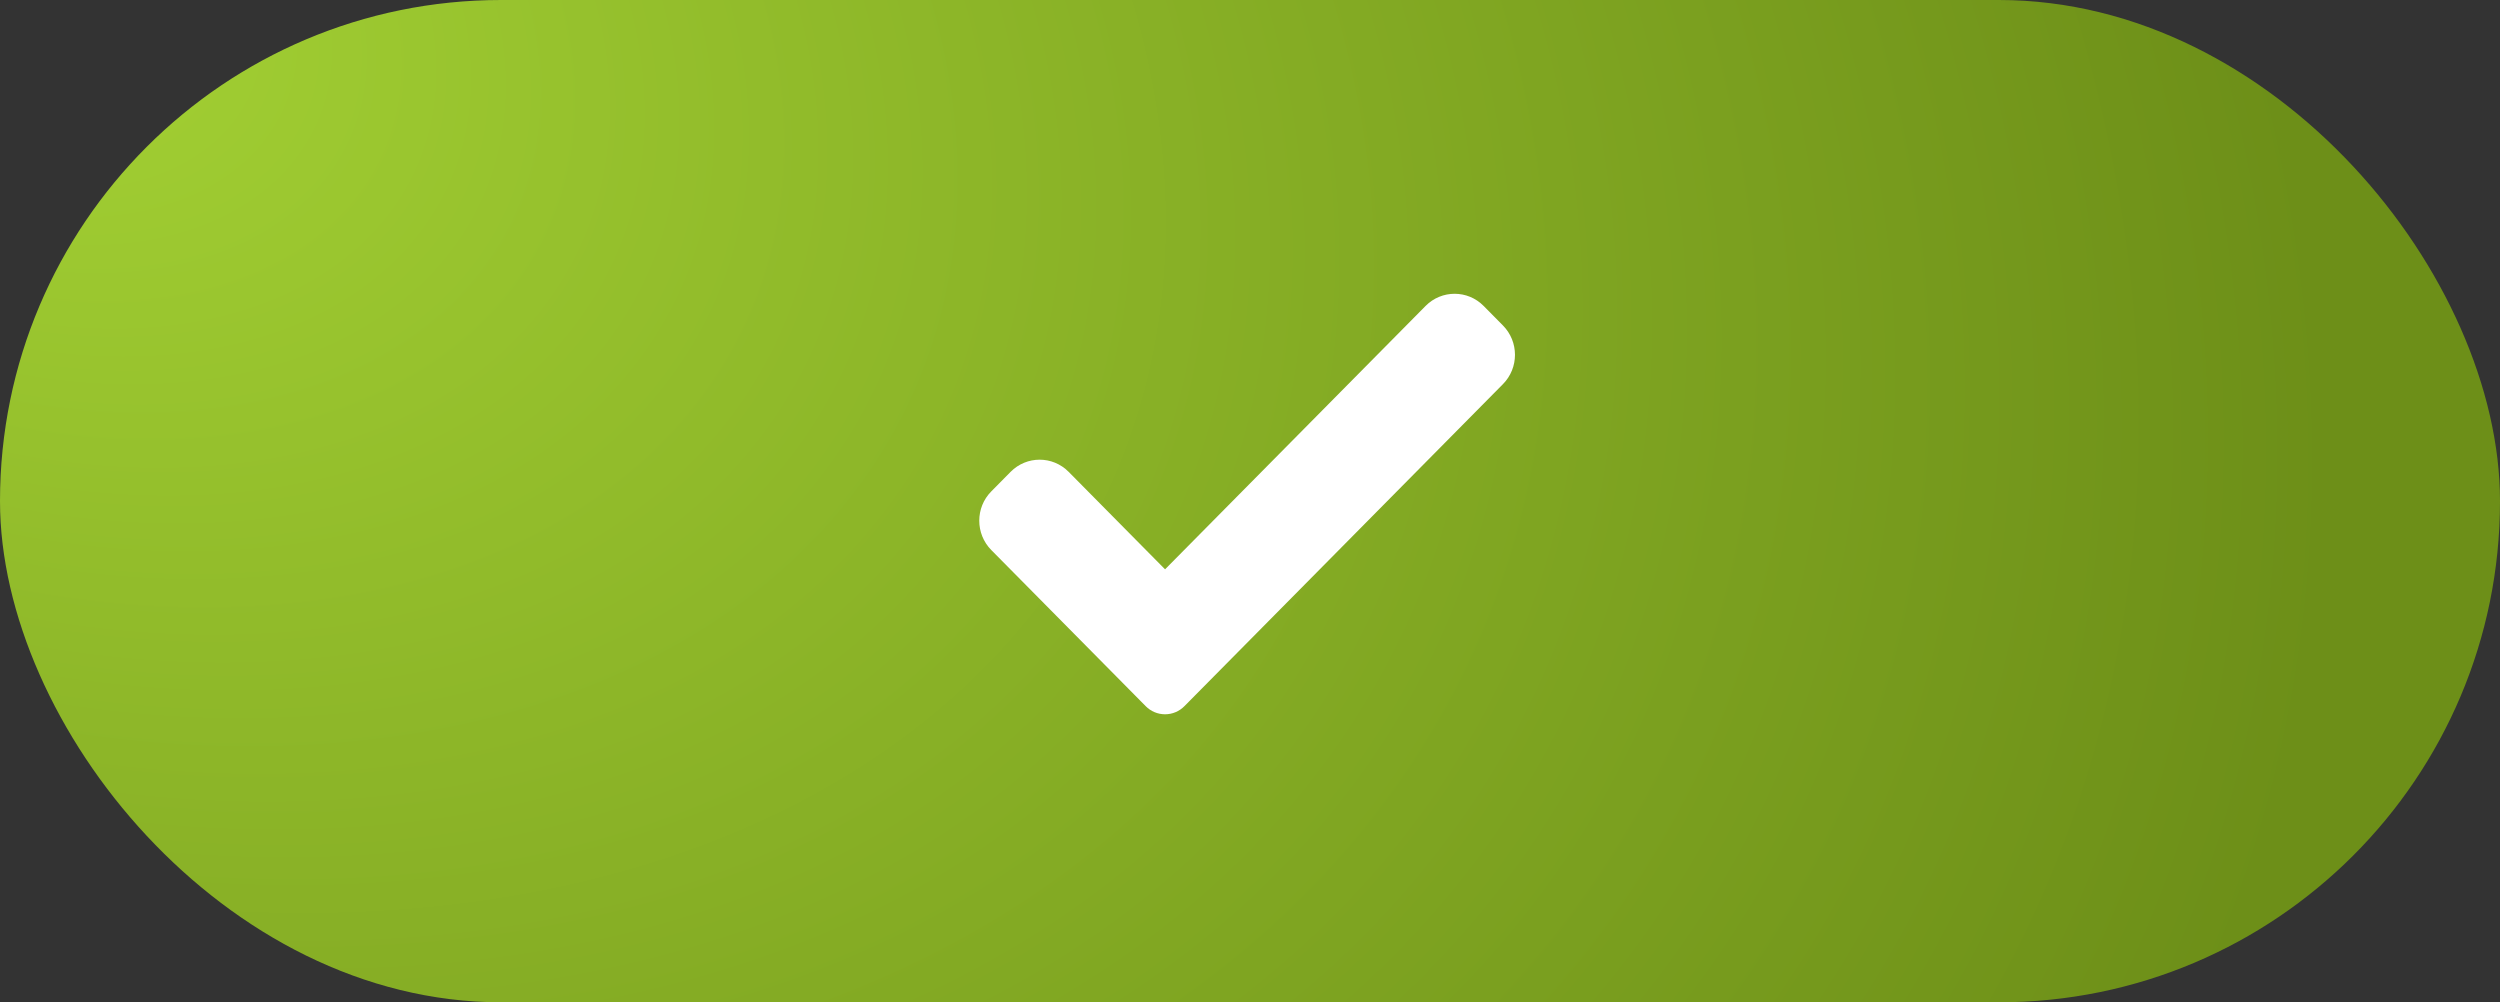 <?xml version="1.0" encoding="UTF-8"?> <svg xmlns="http://www.w3.org/2000/svg" width="434" height="174" viewBox="0 0 434 174" fill="none"><rect x="0" y="0" width="434" height="174" fill="#333333" stroke="none"/> <rect width="434" height="174" rx="87" fill="url(#paint0_radial)"></rect> <path d="M205.611 122.594C204.724 123.496 203.513 124 202.254 124C200.996 124 199.785 123.496 198.897 122.594L172.087 95.487C169.304 92.674 169.304 88.113 172.087 85.306L175.444 81.911C178.227 79.099 182.734 79.099 185.516 81.911L202.254 98.833L247.484 53.109C250.267 50.297 254.778 50.297 257.556 53.109L260.913 56.504C263.696 59.317 263.696 63.877 260.913 66.685L205.611 122.594Z" fill="white"></path> <defs> <radialGradient id="paint0_radial" cx="0" cy="0" r="1" gradientUnits="userSpaceOnUse" gradientTransform="rotate(22.416) scale(420.906 299.138)"> <stop stop-color="#A4D234"></stop> <stop offset="1" stop-color="#6D8F18"></stop> </radialGradient> </defs> </svg> 
